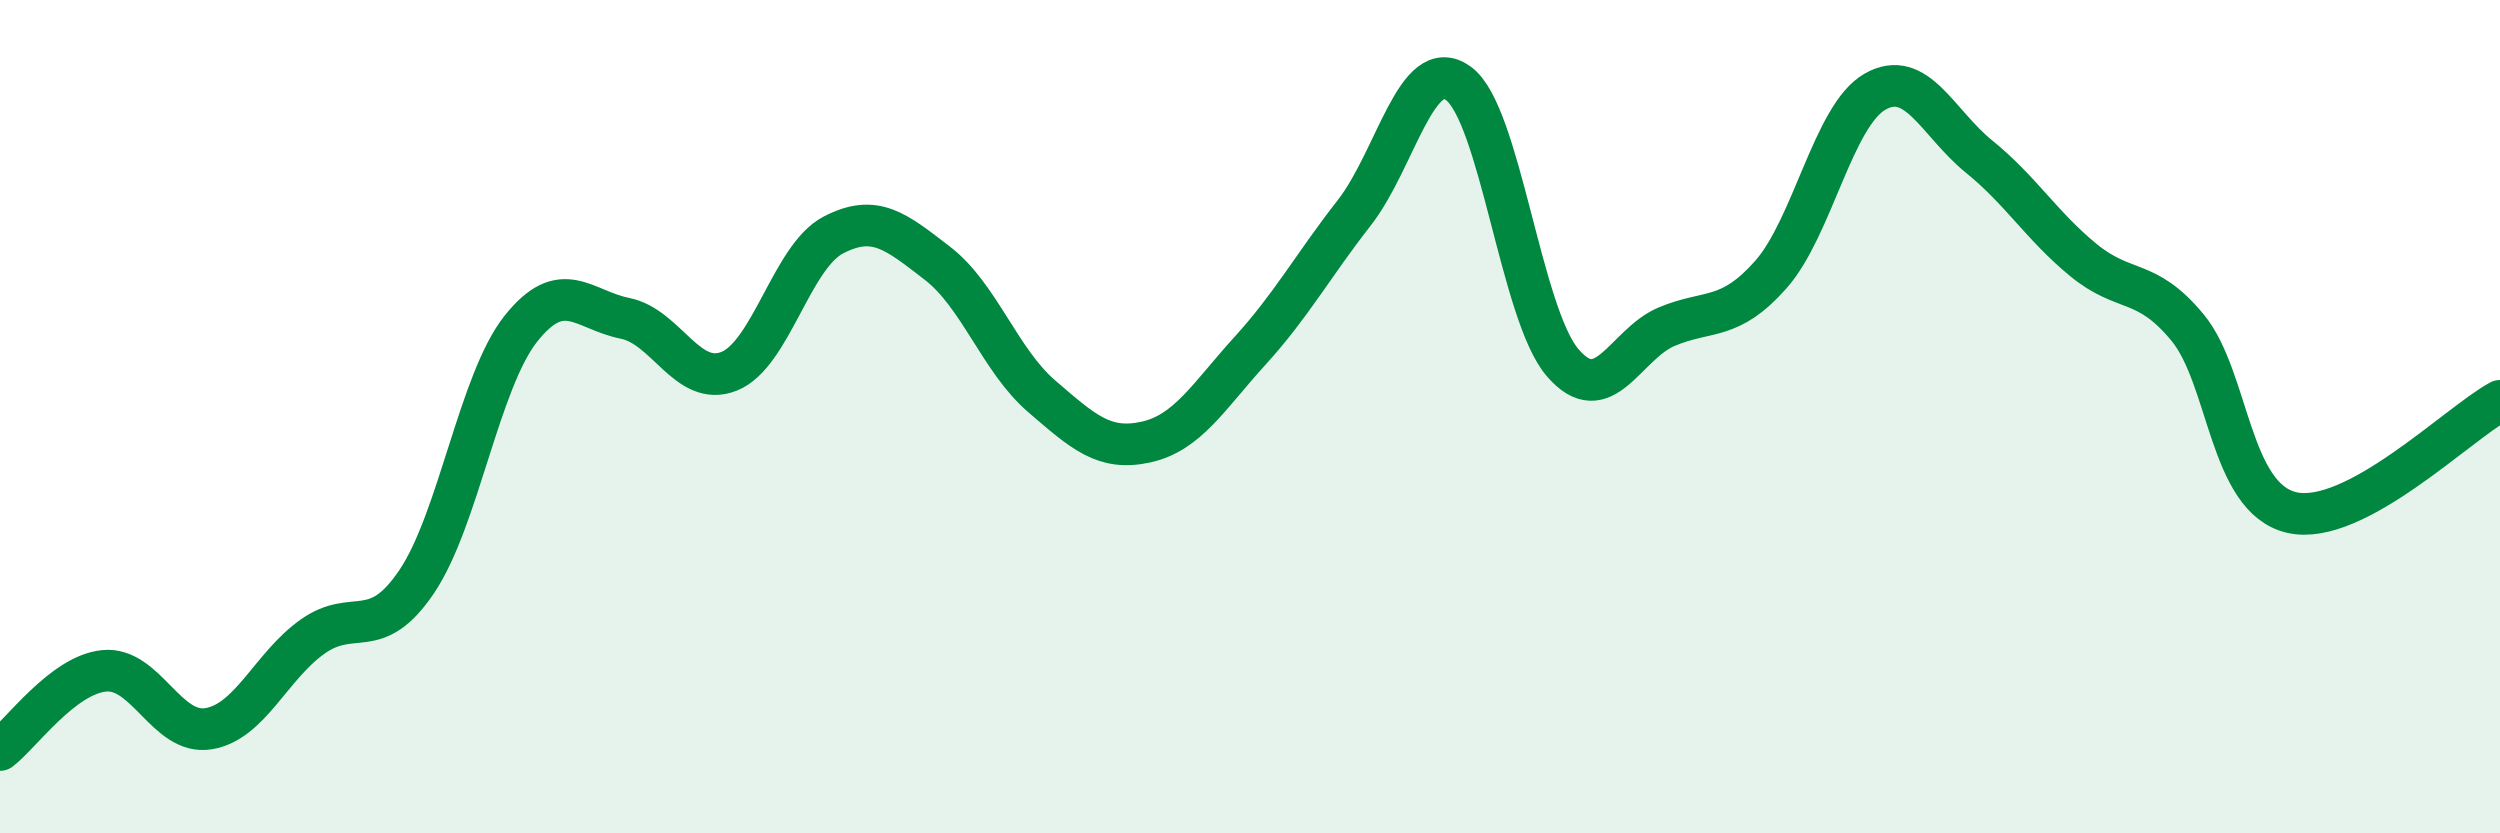 
    <svg width="60" height="20" viewBox="0 0 60 20" xmlns="http://www.w3.org/2000/svg">
      <path
        d="M 0,18 C 0.5,17.62 1.5,16.2 2.5,16.1 C 3.5,16 4,17.65 5,17.49 C 6,17.33 6.5,15.99 7.5,15.28 C 8.5,14.57 9,15.44 10,13.96 C 11,12.48 11.5,9.15 12.5,7.89 C 13.5,6.63 14,7.44 15,7.64 C 16,7.84 16.5,9.31 17.5,8.91 C 18.5,8.51 19,6.16 20,5.64 C 21,5.12 21.5,5.55 22.5,6.32 C 23.5,7.09 24,8.65 25,9.51 C 26,10.37 26.5,10.83 27.5,10.61 C 28.5,10.39 29,9.52 30,8.42 C 31,7.32 31.5,6.39 32.5,5.11 C 33.5,3.83 34,1.28 35,2 C 36,2.72 36.5,7.53 37.5,8.7 C 38.5,9.87 39,8.26 40,7.84 C 41,7.42 41.5,7.72 42.5,6.59 C 43.5,5.46 44,2.77 45,2.2 C 46,1.63 46.5,2.95 47.5,3.76 C 48.5,4.57 49,5.42 50,6.24 C 51,7.06 51.5,6.65 52.5,7.86 C 53.5,9.07 53.5,11.95 55,12.3 C 56.5,12.65 59,10.16 60,9.62L60 20L0 20Z"
        fill="#008740"
        opacity="0.1"
        stroke-linecap="round"
        stroke-linejoin="round"
      />
      <path
        d="M 0,18 C 0.5,17.62 1.5,16.2 2.5,16.1 C 3.5,16 4,17.65 5,17.49 C 6,17.33 6.5,15.99 7.5,15.28 C 8.5,14.57 9,15.44 10,13.96 C 11,12.48 11.5,9.15 12.5,7.89 C 13.5,6.63 14,7.44 15,7.64 C 16,7.84 16.5,9.31 17.5,8.91 C 18.5,8.51 19,6.16 20,5.64 C 21,5.12 21.5,5.55 22.5,6.32 C 23.5,7.09 24,8.65 25,9.51 C 26,10.37 26.5,10.83 27.5,10.61 C 28.5,10.39 29,9.52 30,8.42 C 31,7.32 31.5,6.39 32.5,5.11 C 33.5,3.83 34,1.28 35,2 C 36,2.72 36.5,7.53 37.5,8.7 C 38.5,9.87 39,8.26 40,7.84 C 41,7.42 41.5,7.72 42.5,6.59 C 43.5,5.46 44,2.77 45,2.2 C 46,1.63 46.5,2.95 47.5,3.76 C 48.5,4.57 49,5.42 50,6.24 C 51,7.06 51.5,6.65 52.5,7.86 C 53.5,9.07 53.5,11.95 55,12.3 C 56.5,12.65 59,10.16 60,9.62"
        stroke="#008740"
        stroke-width="1"
        fill="none"
        stroke-linecap="round"
        stroke-linejoin="round"
      />
    </svg>
  